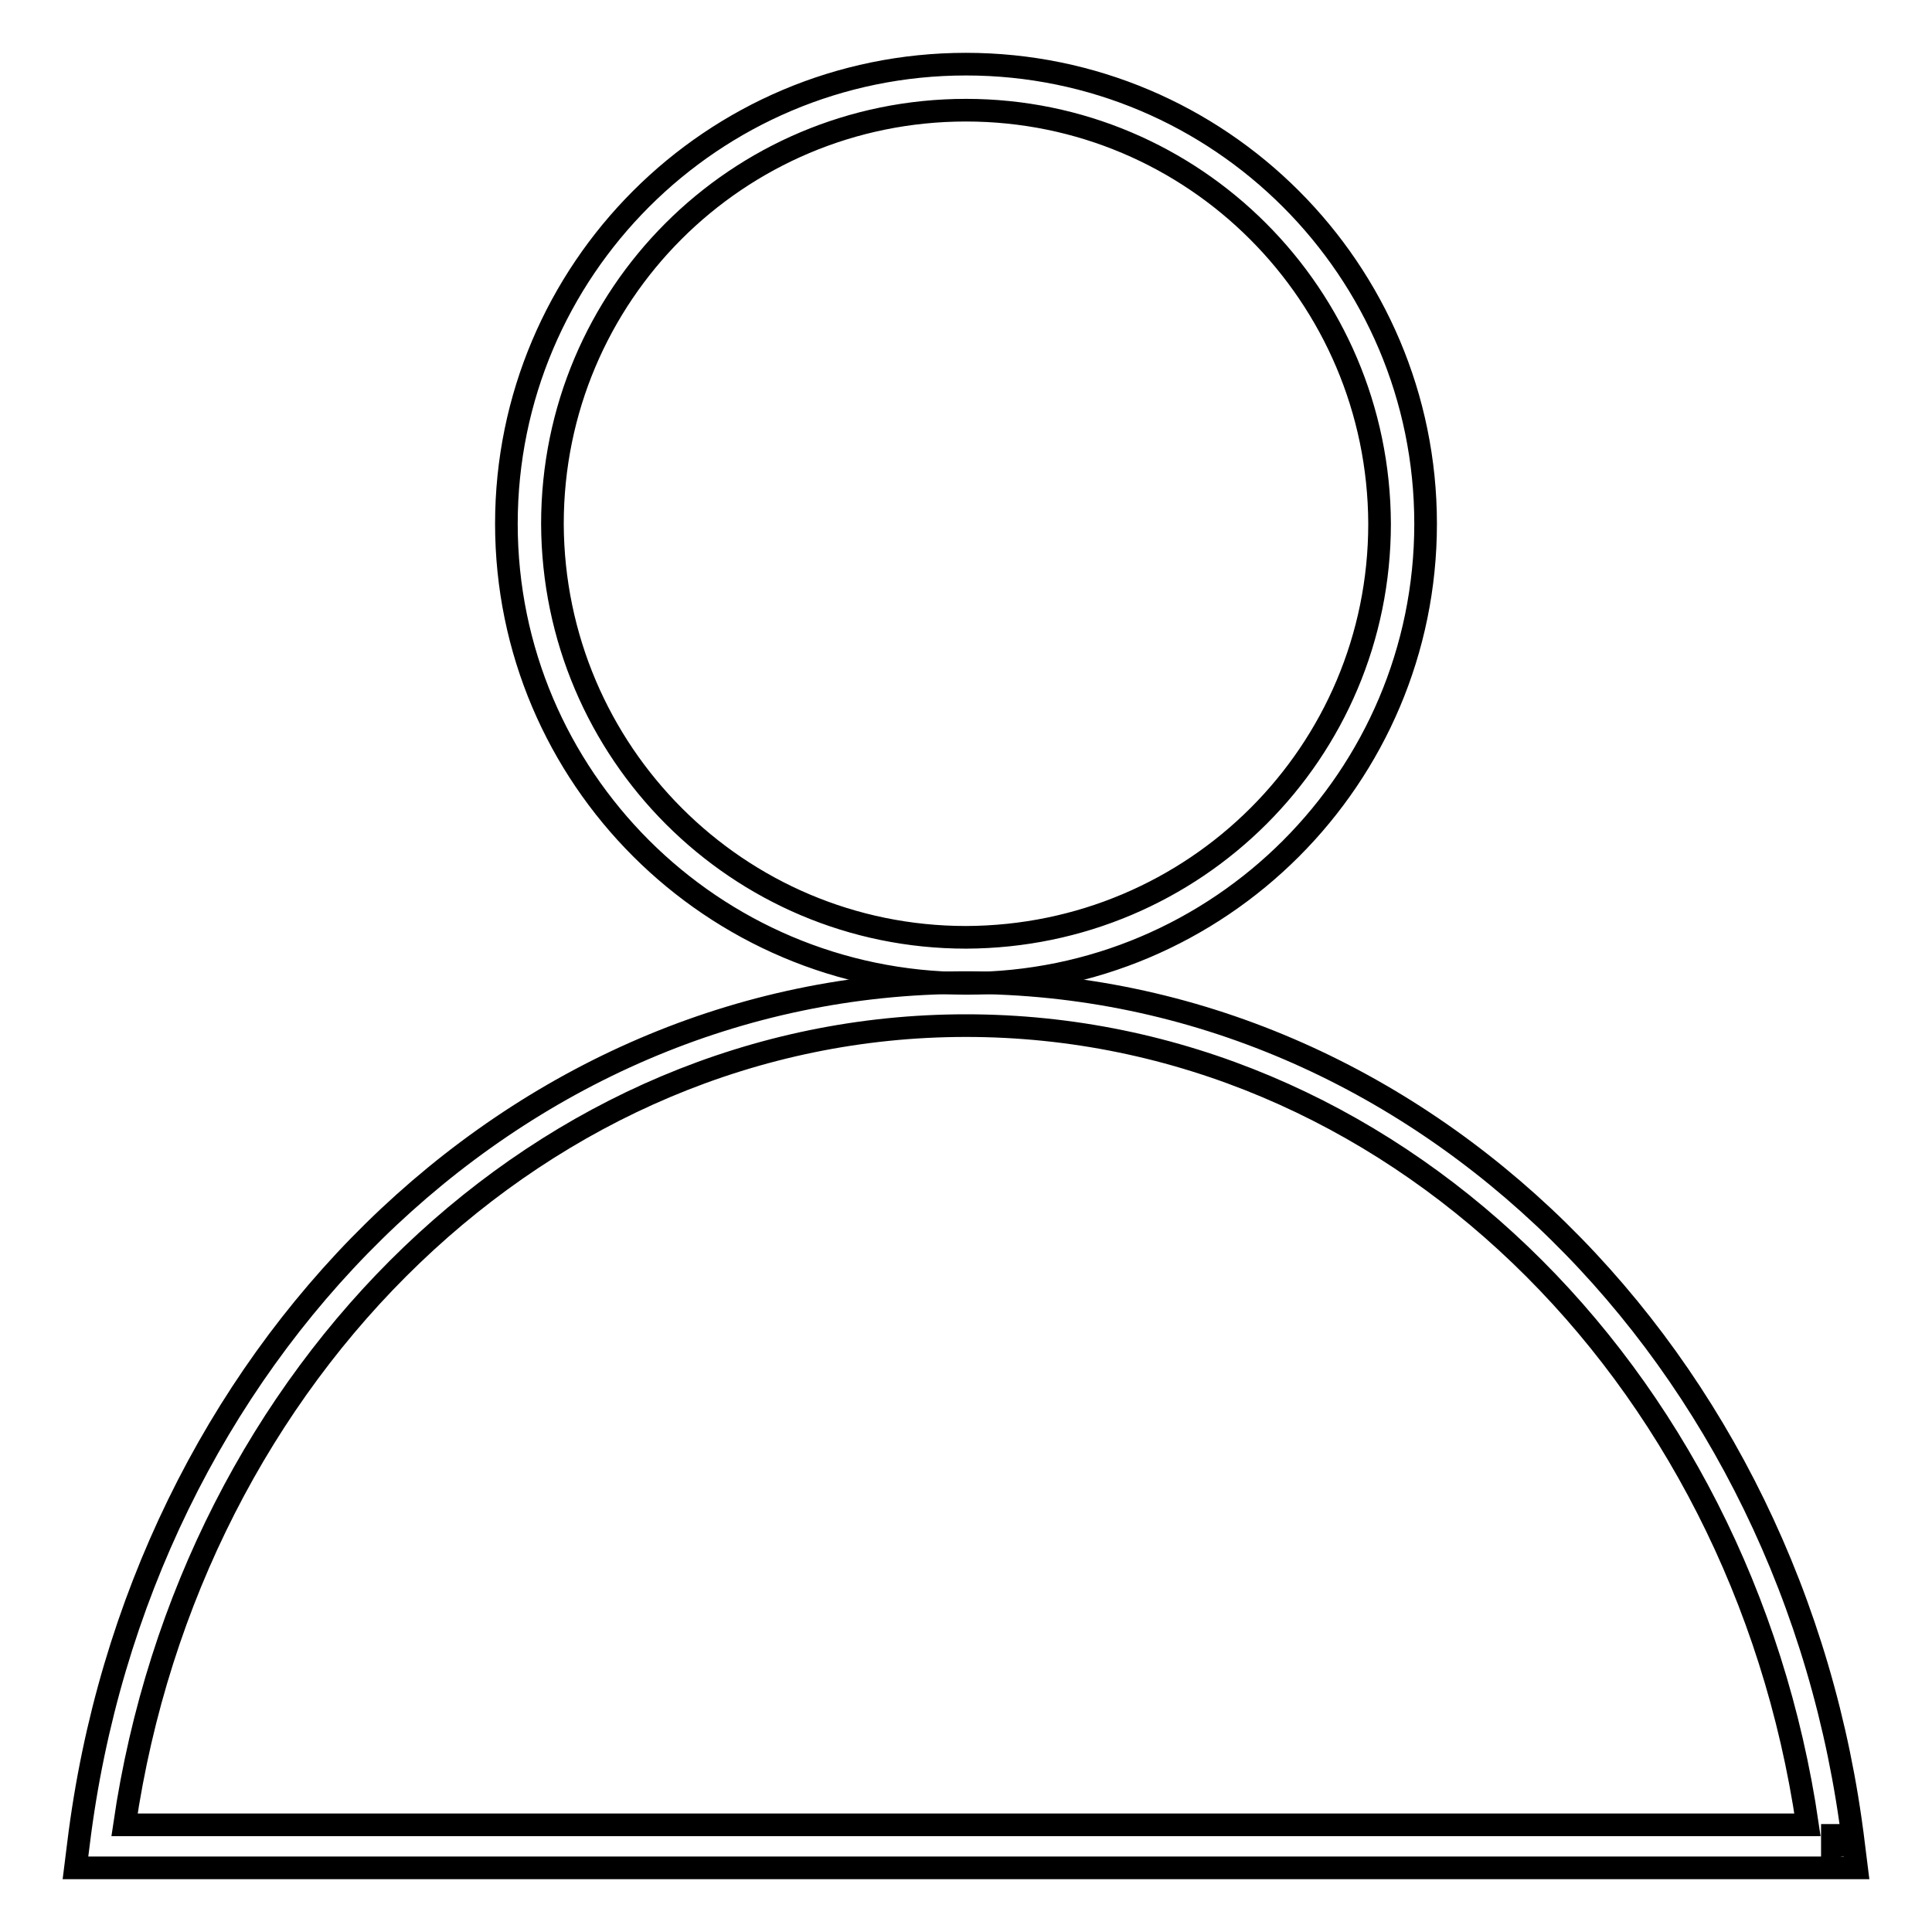 <?xml version="1.0" encoding="utf-8"?>
<!-- Svg Vector Icons : http://www.onlinewebfonts.com/icon -->
<!DOCTYPE svg PUBLIC "-//W3C//DTD SVG 1.1//EN" "http://www.w3.org/Graphics/SVG/1.1/DTD/svg11.dtd">
<svg version="1.1" xmlns="http://www.w3.org/2000/svg" xmlns:xlink="http://www.w3.org/1999/xlink" x="0px" y="0px" viewBox="0 0 256 256" enable-background="new 0 0 256 256" xml:space="preserve">
<g><g><path stroke-width="3" fill-opacity="0" stroke="#000000"  d="M67.1,69.4c0-33.6,27.3-60.9,60.9-60.9l0,0c33.6,0,60.9,27.3,60.9,60.9l0,0c0,33.6-27.3,60.9-60.9,60.9l0,0C94.4,130.2,67.1,103,67.1,69.4L67.1,69.4z M73.2,69.4c0.1,30.3,24.6,54.8,54.8,54.8l0,0c30.3-0.1,54.8-24.5,54.8-54.8l0,0c-0.1-30.3-24.6-54.8-54.8-54.8l0,0C97.7,14.6,73.2,39.1,73.2,69.4L73.2,69.4z"/><path stroke-width="3" fill-opacity="0" stroke="#000000"  d="M10,247.5l0.4-3.2c7.9-64.3,57.3-114.1,117.6-114.1l0,0c60.3,0,109.8,49.8,117.6,114.1l0,0l-2.8,0.3v-2.9v2.9l2.8-0.3l0.4,3.2H10L10,247.5z M239.5,241.8C230.7,181.6,184,135.9,128,135.9l0,0c-55.9,0-102.7,45.7-111.5,105.9l0,0H239.5L239.5,241.8z"/></g></g>
</svg>